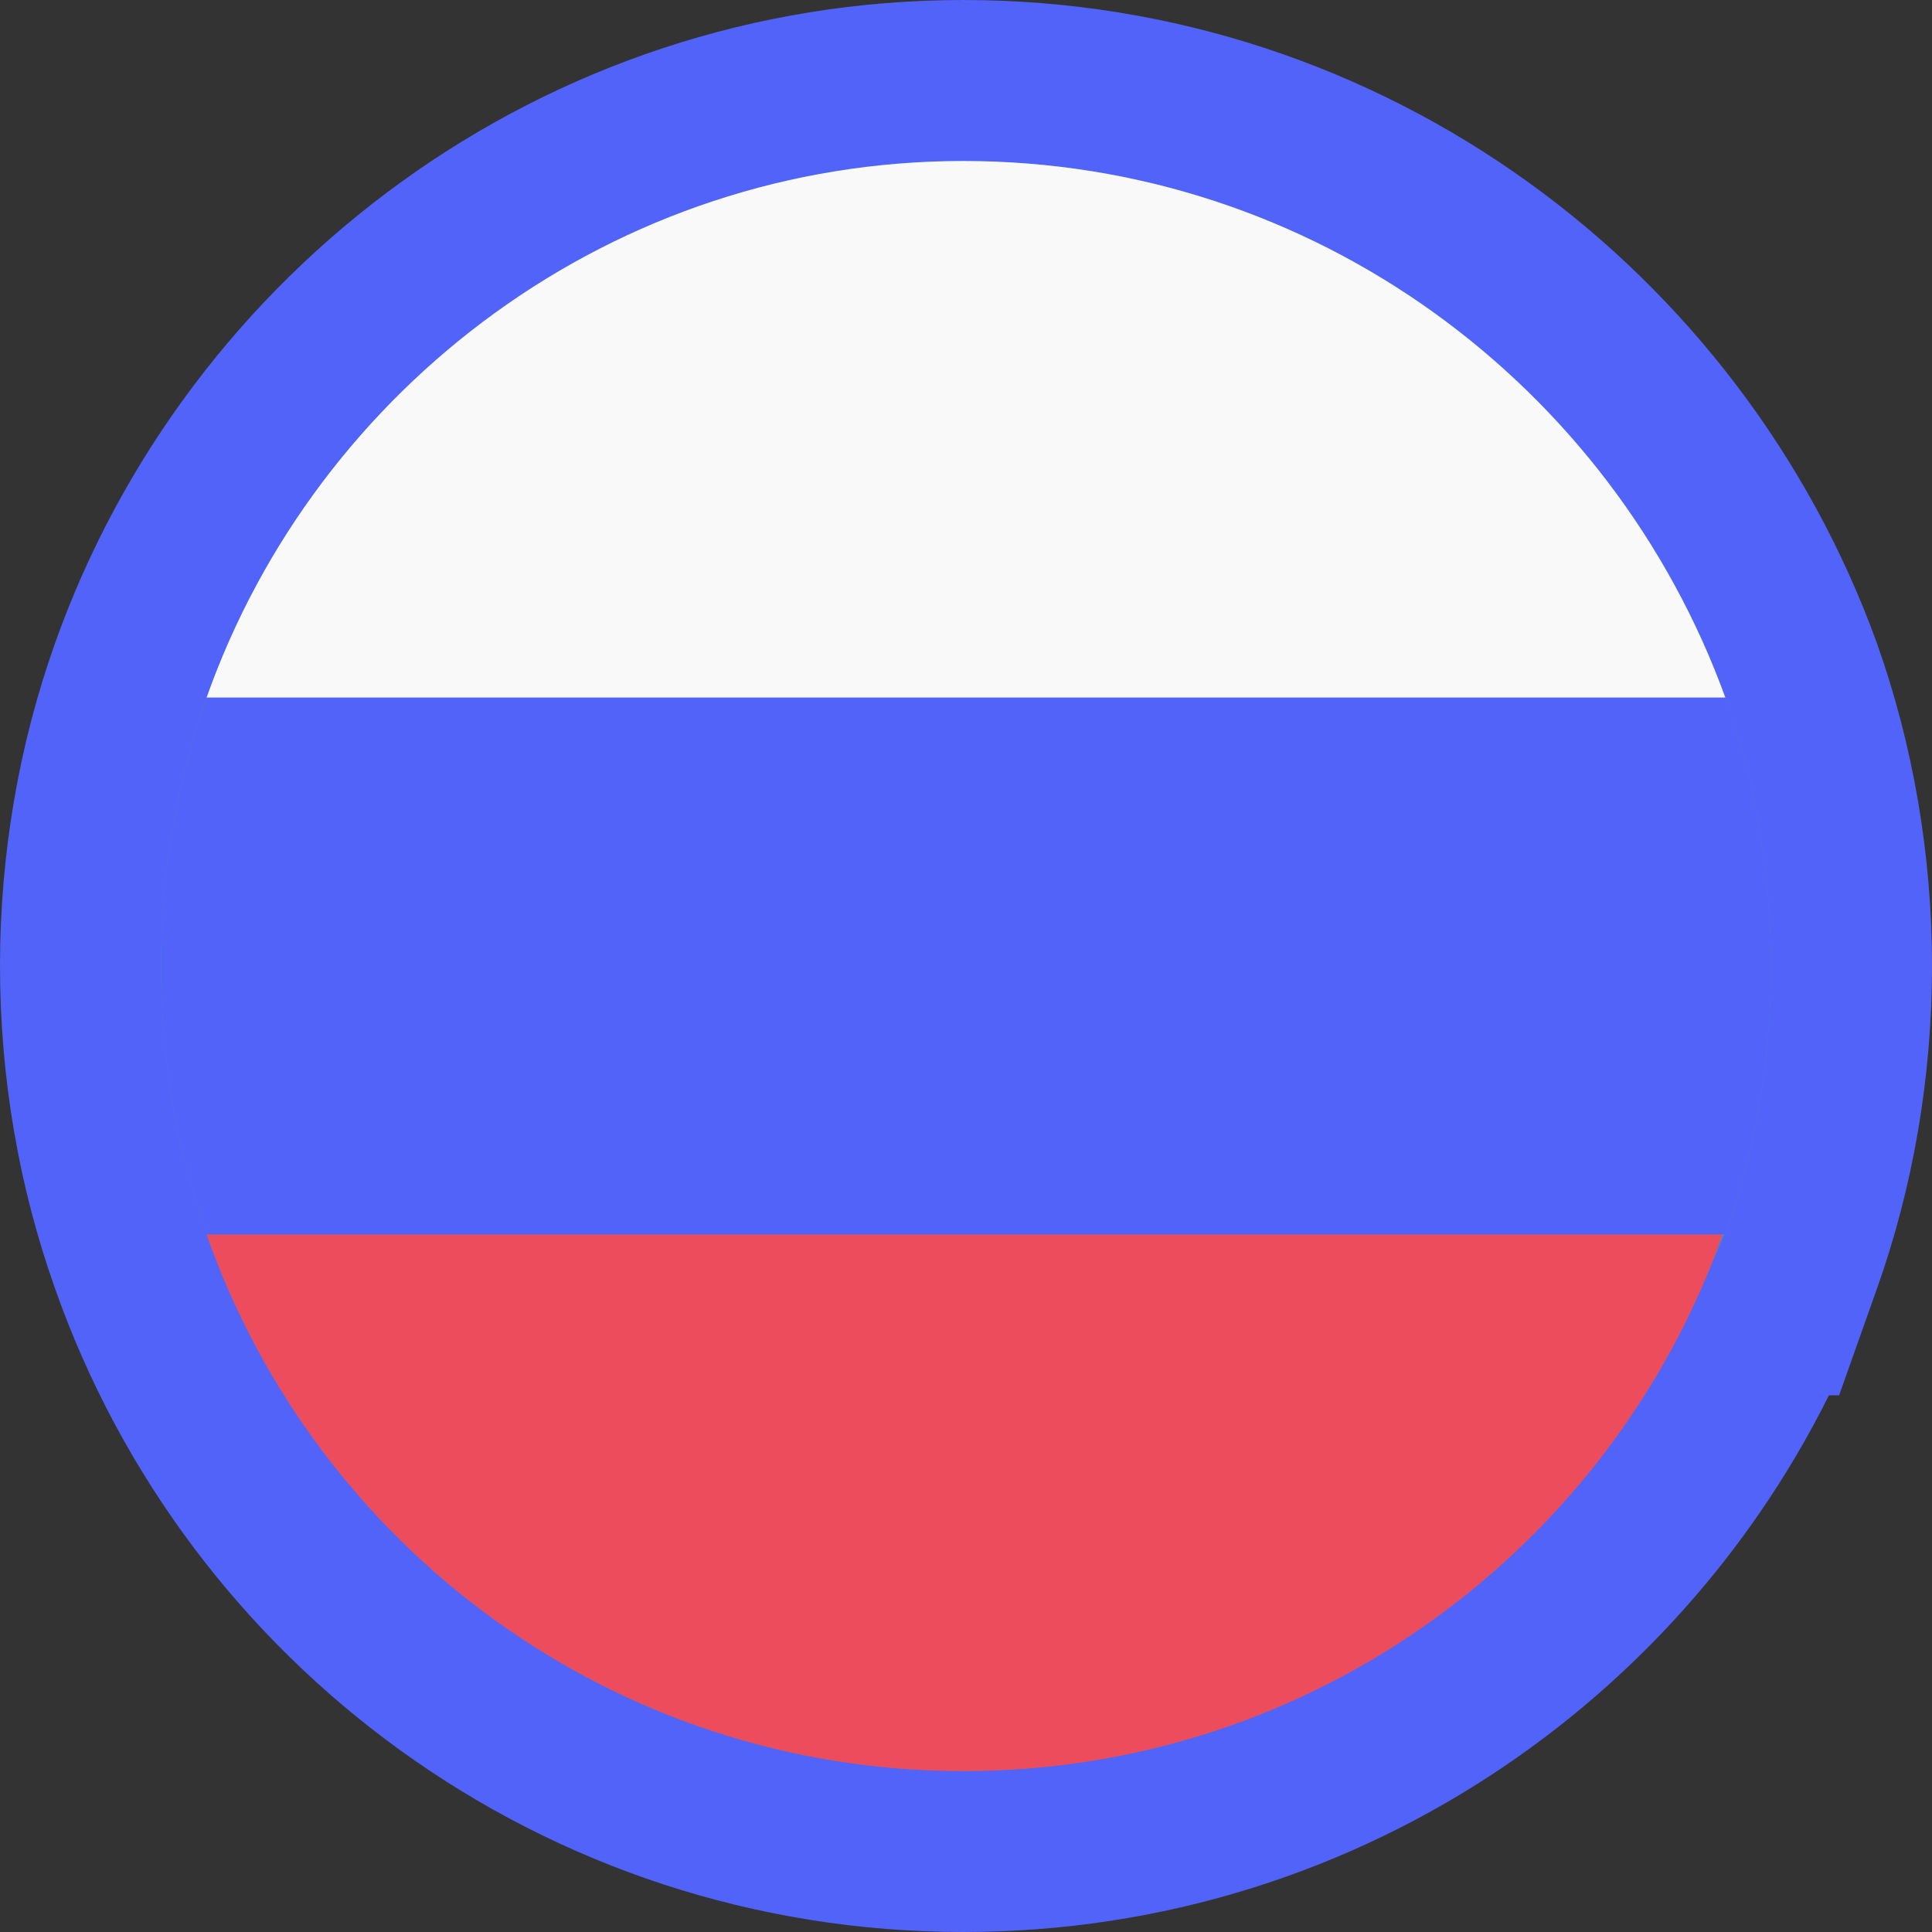 <svg width="24" height="24" viewBox="0 0 24 24" fill="none" xmlns="http://www.w3.org/2000/svg">
<rect x="0" y="0" width="24" height="24" fill="#333333" stroke="none"/>
<g clip-path="url(#clip0_1983_12480)">
<path d="M22.081 16.333H22.14L22.376 15.668C22.781 14.526 23 13.28 23 12C23 10.72 22.781 9.474 22.376 8.332L22.376 8.332L22.374 8.326C20.837 4.082 16.772 1 11.966 1C7.192 1 3.126 4.083 1.623 8.333C1.218 9.474 1 10.721 1 12C1 13.279 1.219 14.525 1.624 15.666C3.127 19.954 7.197 23 11.966 23C16.516 23 20.405 20.237 22.081 16.333Z" fill="#428BC1" stroke="#5163F8" stroke-width="2"/>
<path d="M11.966 2C7.633 2 3.933 4.8 2.566 8.667H21.433C20.033 4.8 16.333 2 11.966 2Z" fill="#F9F9F9"/>
<path d="M11.966 22.001C16.333 22.001 20.033 19.201 21.4 15.334H2.566C3.933 19.234 7.633 22.001 11.966 22.001Z" fill="#ED4C5C"/>
<path d="M2.567 8.666C2.2 9.699 2 10.833 2 11.999C2 13.166 2.2 14.299 2.567 15.333H21.433C21.8 14.299 22 13.166 22 11.999C22 10.833 21.8 9.699 21.433 8.666H2.567Z" fill="#5163F8"/>
</g>
<defs>
<clipPath id="clip0_1983_12480">
<rect width="24" height="24" fill="white"/>
</clipPath>
</defs>
</svg>
